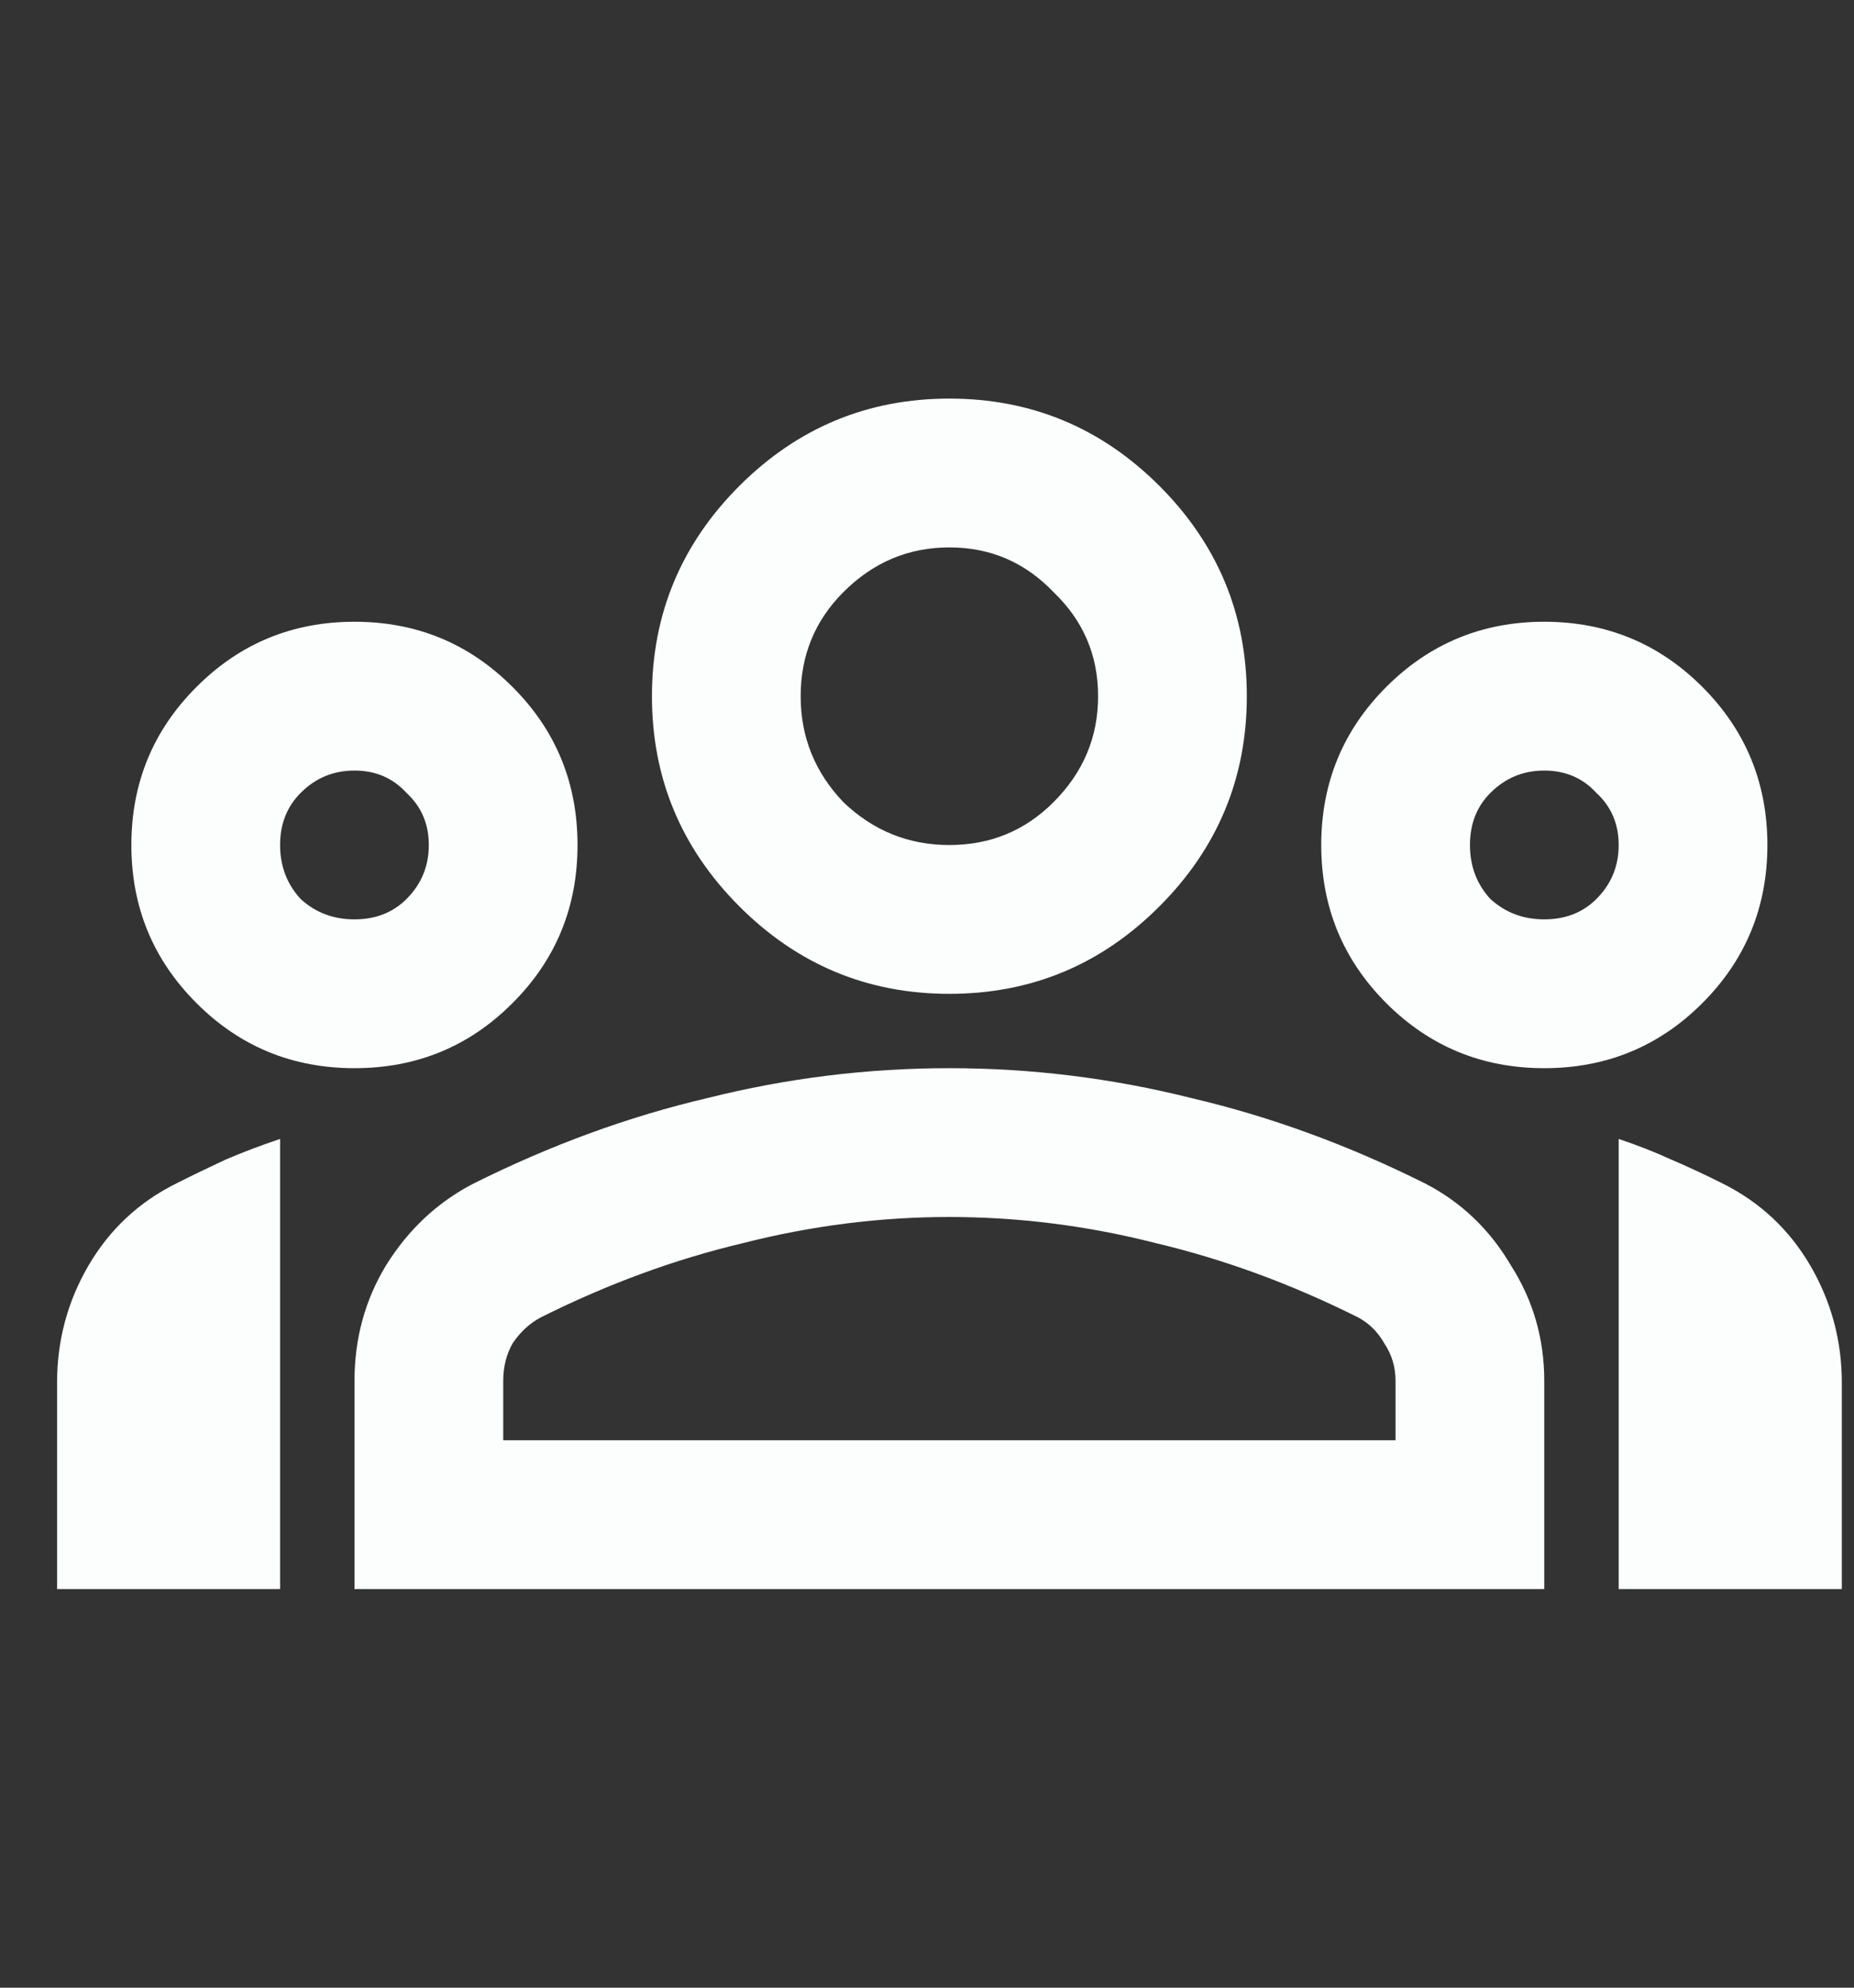 <svg xmlns="http://www.w3.org/2000/svg" width="14" height="15" viewBox="0 0 14 15" fill="none">
  <rect x="0" y="0" width="14" height="15" fill="#333333" stroke="none"/>
  <g clip-path="url(#clip0_3845_10091)">
    <path d="M0.431 11.992V10.434C0.431 10.116 0.51 9.821 0.669 9.549C0.828 9.278 1.048 9.072 1.329 8.932C1.46 8.866 1.587 8.805 1.708 8.749C1.839 8.693 1.975 8.642 2.115 8.595V11.992H0.431ZM2.677 8.061C2.209 8.061 1.811 7.898 1.484 7.57C1.156 7.243 0.992 6.845 0.992 6.377C0.992 5.909 1.156 5.511 1.484 5.184C1.811 4.856 2.209 4.692 2.677 4.692C3.145 4.692 3.543 4.856 3.87 5.184C4.198 5.511 4.361 5.909 4.361 6.377C4.361 6.845 4.198 7.243 3.87 7.57C3.543 7.898 3.145 8.061 2.677 8.061ZM2.677 6.938C2.836 6.938 2.967 6.887 3.07 6.784C3.182 6.672 3.238 6.536 3.238 6.377C3.238 6.218 3.182 6.087 3.07 5.984C2.967 5.871 2.836 5.815 2.677 5.815C2.518 5.815 2.382 5.871 2.27 5.984C2.167 6.087 2.115 6.218 2.115 6.377C2.115 6.536 2.167 6.672 2.27 6.784C2.382 6.887 2.518 6.938 2.677 6.938ZM2.677 11.992V10.42C2.677 10.102 2.756 9.812 2.915 9.549C3.084 9.278 3.304 9.072 3.575 8.932C4.156 8.642 4.745 8.426 5.344 8.286C5.943 8.136 6.551 8.061 7.169 8.061C7.787 8.061 8.395 8.136 8.994 8.286C9.593 8.426 10.183 8.642 10.763 8.932C11.034 9.072 11.25 9.278 11.409 9.549C11.577 9.812 11.661 10.102 11.661 10.42V11.992H2.677ZM3.8 10.869H10.538V10.42C10.538 10.317 10.51 10.223 10.454 10.139C10.407 10.055 10.342 9.989 10.258 9.943C9.752 9.69 9.242 9.503 8.727 9.381C8.213 9.25 7.693 9.184 7.169 9.184C6.645 9.184 6.126 9.25 5.611 9.381C5.096 9.503 4.586 9.69 4.081 9.943C3.996 9.989 3.926 10.055 3.87 10.139C3.823 10.223 3.8 10.317 3.8 10.42V10.869ZM7.169 7.5C6.551 7.5 6.023 7.28 5.583 6.84C5.143 6.4 4.923 5.871 4.923 5.254C4.923 4.636 5.143 4.107 5.583 3.667C6.023 3.228 6.551 3.008 7.169 3.008C7.787 3.008 8.316 3.228 8.755 3.667C9.195 4.107 9.415 4.636 9.415 5.254C9.415 5.871 9.195 6.4 8.755 6.84C8.316 7.28 7.787 7.5 7.169 7.5ZM7.169 6.377C7.478 6.377 7.74 6.269 7.955 6.054C8.18 5.829 8.292 5.563 8.292 5.254C8.292 4.945 8.18 4.683 7.955 4.468C7.74 4.243 7.478 4.131 7.169 4.131C6.86 4.131 6.594 4.243 6.369 4.468C6.154 4.683 6.046 4.945 6.046 5.254C6.046 5.563 6.154 5.829 6.369 6.054C6.594 6.269 6.86 6.377 7.169 6.377ZM11.661 8.061C11.194 8.061 10.796 7.898 10.468 7.57C10.141 7.243 9.977 6.845 9.977 6.377C9.977 5.909 10.141 5.511 10.468 5.184C10.796 4.856 11.194 4.692 11.661 4.692C12.129 4.692 12.527 4.856 12.855 5.184C13.182 5.511 13.346 5.909 13.346 6.377C13.346 6.845 13.182 7.243 12.855 7.57C12.527 7.898 12.129 8.061 11.661 8.061ZM11.661 6.938C11.82 6.938 11.952 6.887 12.055 6.784C12.167 6.672 12.223 6.536 12.223 6.377C12.223 6.218 12.167 6.087 12.055 5.984C11.952 5.871 11.82 5.815 11.661 5.815C11.502 5.815 11.367 5.871 11.254 5.984C11.151 6.087 11.1 6.218 11.1 6.377C11.1 6.536 11.151 6.672 11.254 6.784C11.367 6.887 11.502 6.938 11.661 6.938ZM12.223 11.992V8.595C12.363 8.642 12.494 8.693 12.616 8.749C12.747 8.805 12.878 8.866 13.009 8.932C13.29 9.072 13.51 9.278 13.669 9.549C13.828 9.821 13.908 10.116 13.908 10.434V11.992H12.223Z" fill="#FCFEFD"/>
  </g>
  <defs>
    <clipPath id="clip0_3845_10091">
      <rect width="13.477" height="13.477" fill="white" transform="translate(0.431 0.761)"/>
    </clipPath>
  </defs>
</svg>